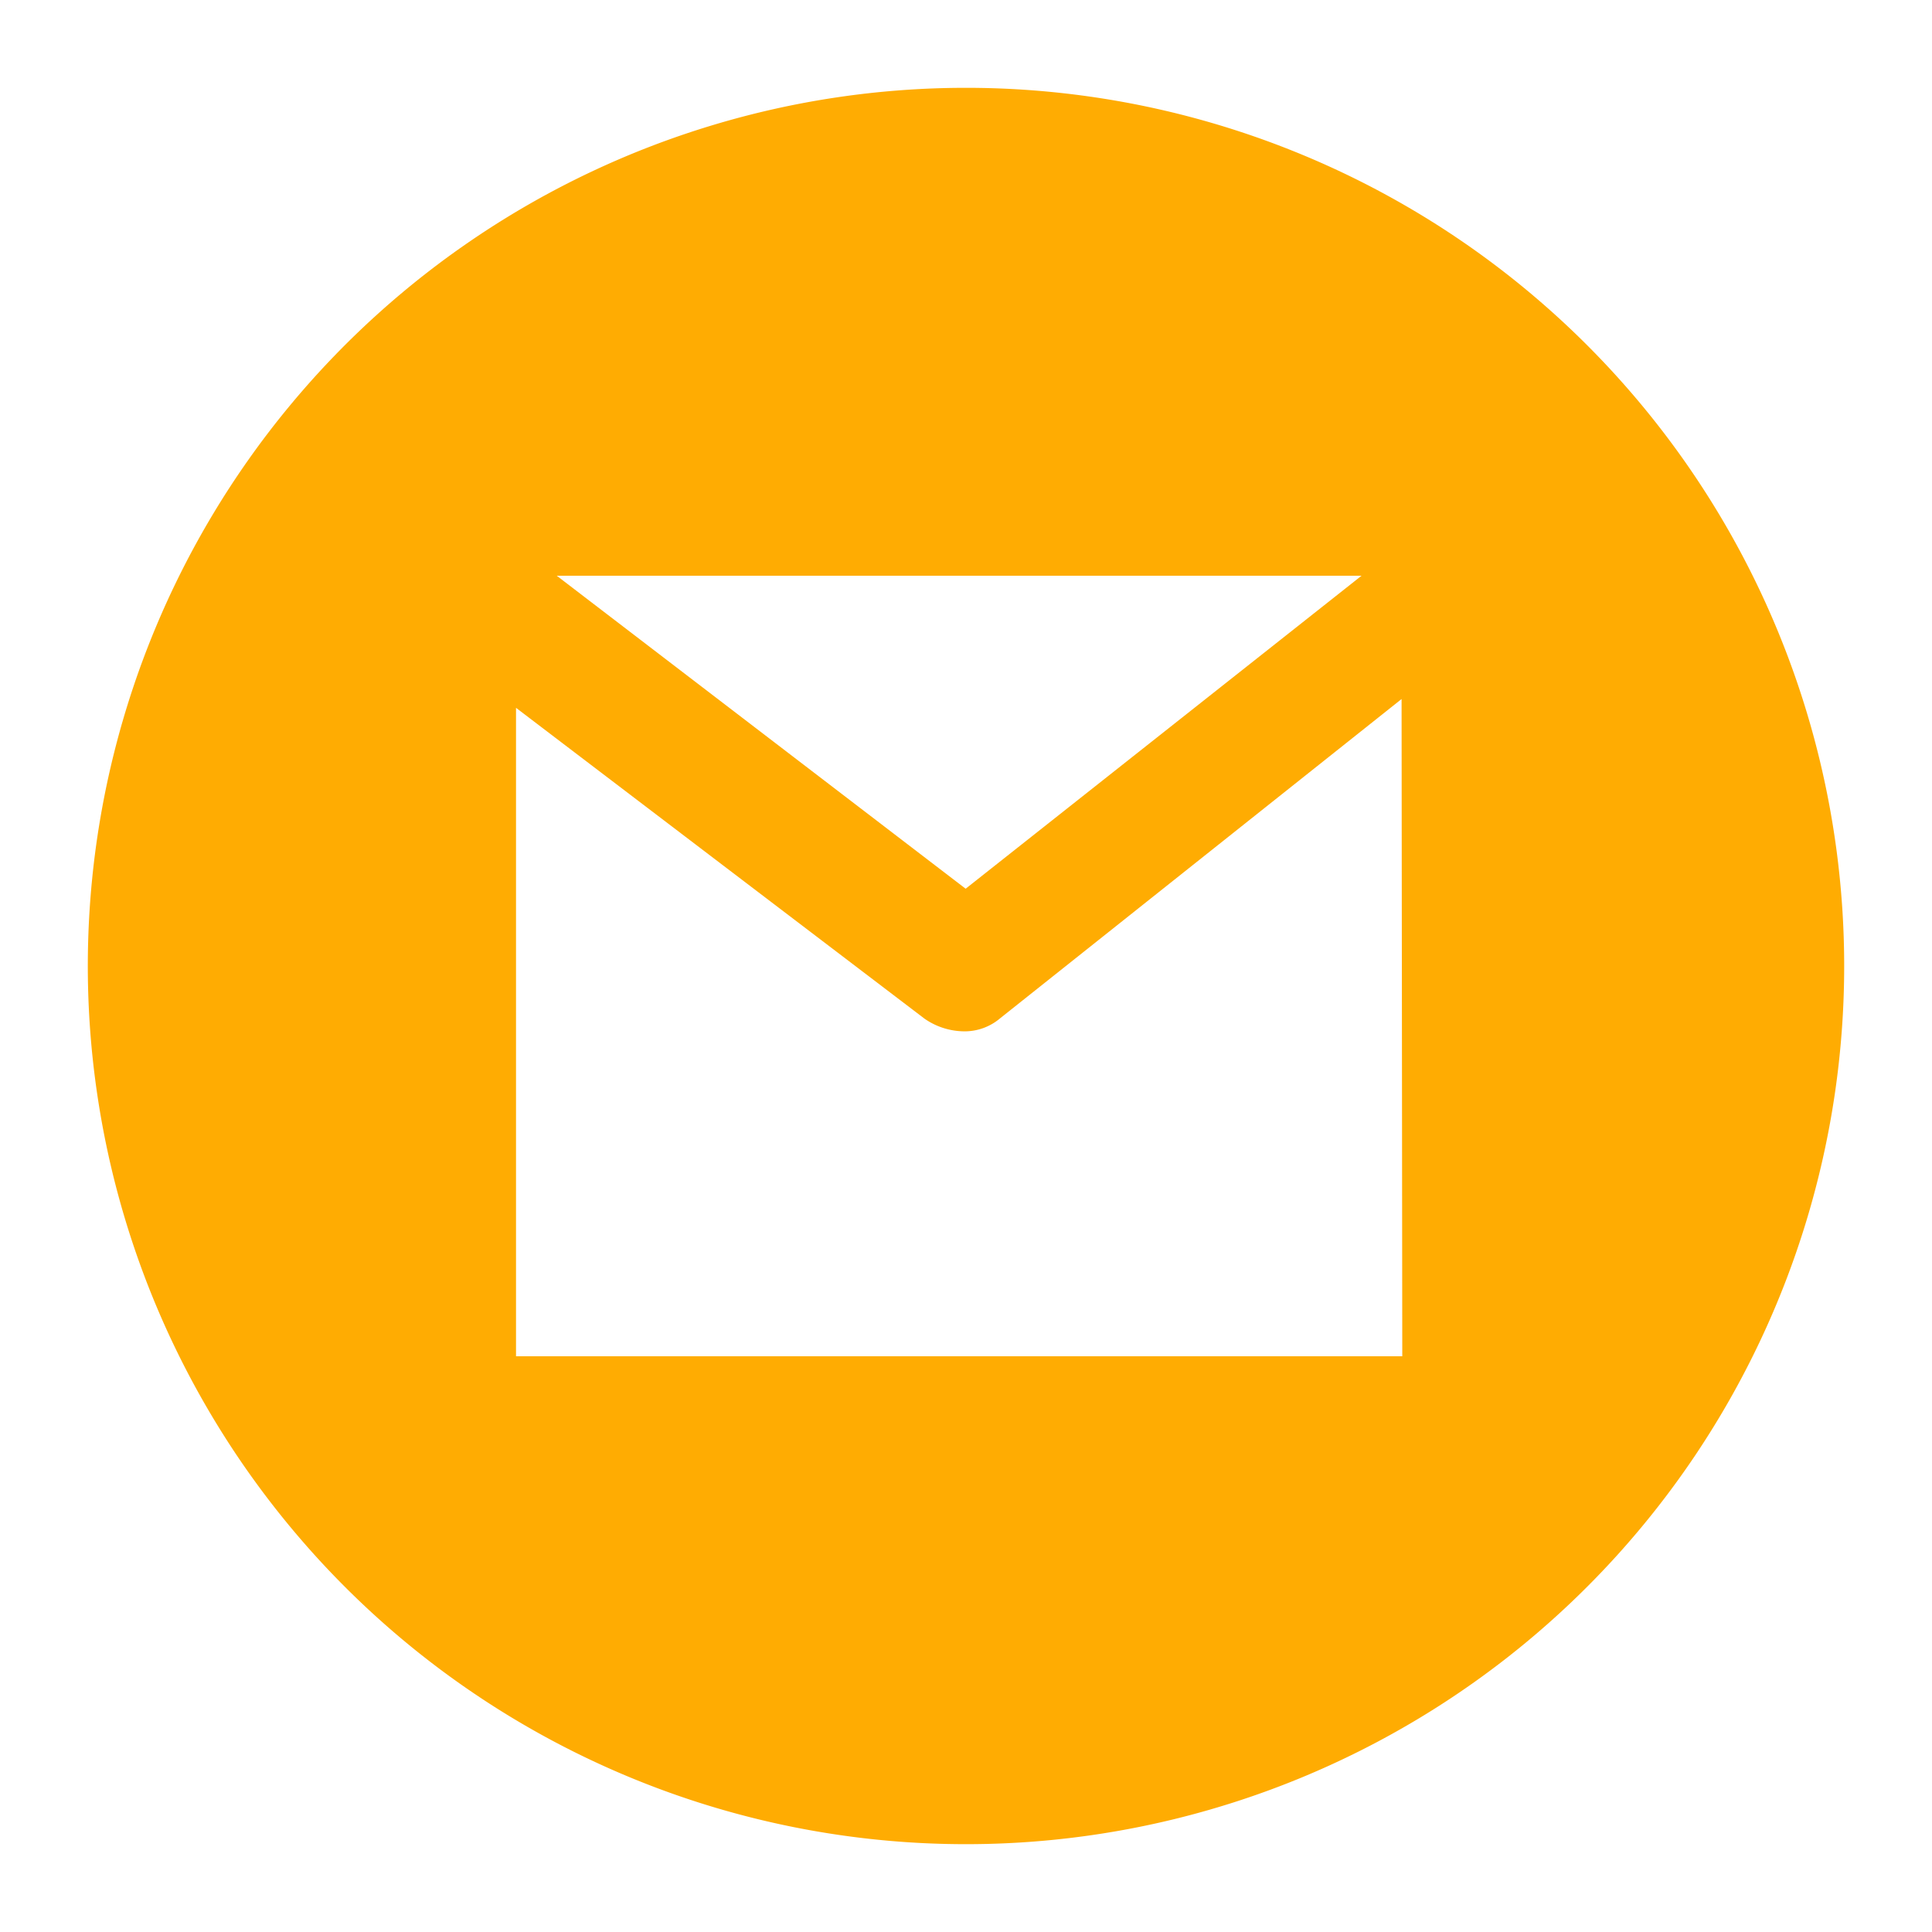 <svg id="Layer_1" data-name="Layer 1" xmlns="http://www.w3.org/2000/svg" viewBox="0 0 55 55"><defs><style>.cls-1{fill:#ffac02;}</style></defs><path class="cls-1" d="M27.5,2.5a25,25,0,1,0,25,25A25,25,0,0,0,27.5,2.5ZM38.76,16.39,27.49,25.3,15.85,16.39Zm1.16,22.22H14.69V20.15L26.32,29a2,2,0,0,0,1.15.36,1.56,1.56,0,0,0,1-.37l11.43-9.09Z"/></svg>
